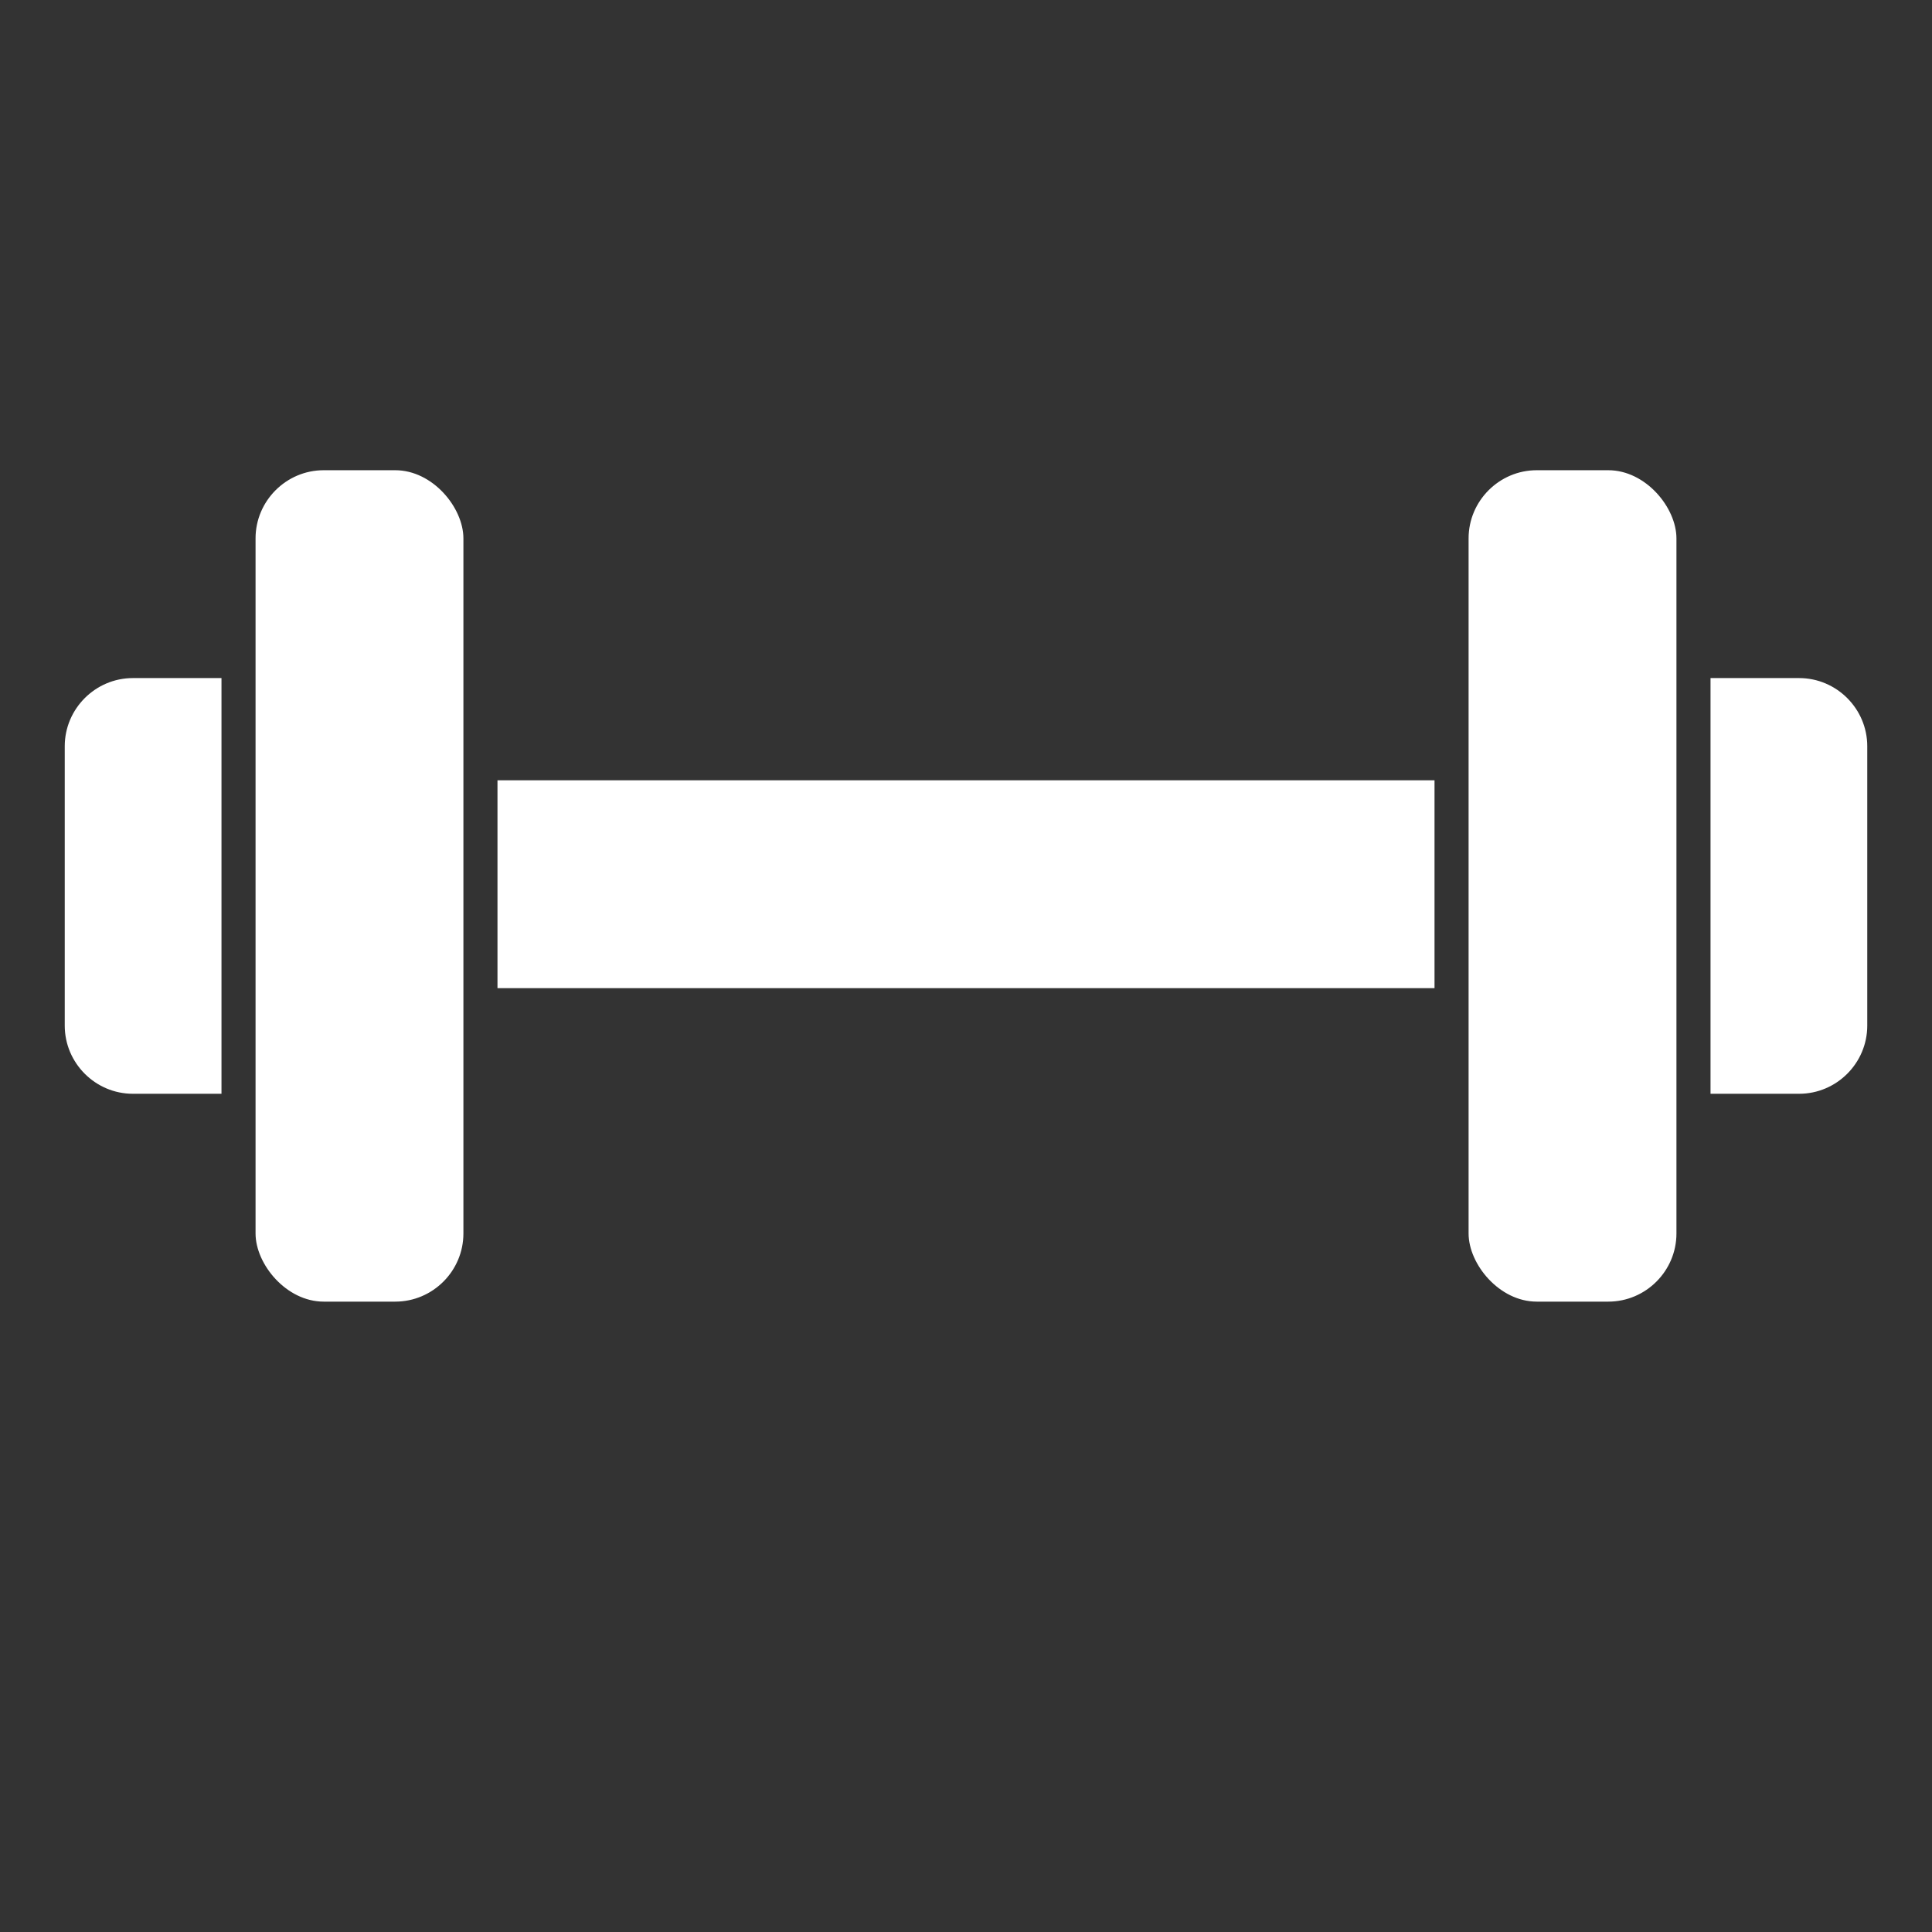 <?xml version="1.0" encoding="UTF-8"?>
<svg xmlns="http://www.w3.org/2000/svg" xmlns:xlink="http://www.w3.org/1999/xlink" id="Layer_1" version="1.1" viewBox="0 0 56.7 56.7">
  <rect x="0" y="0" width="56.7" height="56.7" fill="#333333" stroke="none"/>
  <defs>
    <style>
      .st0 {
        fill: none;
      }

      .st1 {
        fill: #fff;
      }

      .st2 {
        clip-path: url(#clippath);
      }
    </style>
    <clipPath id="clippath">
      <rect class="st0" x="1.9" y="13.8" width="52.9" height="24.4"></rect>
    </clipPath>
  </defs>
  <g class="st2">
    <path class="st1" d="M6.5,32.1h-2.6c-1.1,0-2-.9-2-2v-8.2c0-1.1.9-2,2-2h2.6s0,12.2,0,12.2Z"></path>
    <path class="st1" d="M9.5,13.8h2.1c1.1,0,2,1.1,2,2v20.4c0,1.1-.9,2-2,2h-2.1c-1.1,0-2-1.1-2-2V15.8c0-1.1.9-2,2-2"></path>
    <path class="st1" d="M52.8,32.1h-2.6s0-12.2,0-12.2h2.6c1.1,0,2,.9,2,2v8.2c0,1.1-.9,2-2,2"></path>
    <path class="st1" d="M45.1,13.8h2.1c1.1,0,2,1.1,2,2v20.4c0,1.1-.9,2-2,2h-2.1c-1.1,0-2-1.1-2-2V15.8c0-1.1.9-2,2-2"></path>
  </g>
  <rect class="st1" x="14.6" y="22.9" width="27.5" height="6.1"></rect>
</svg>
